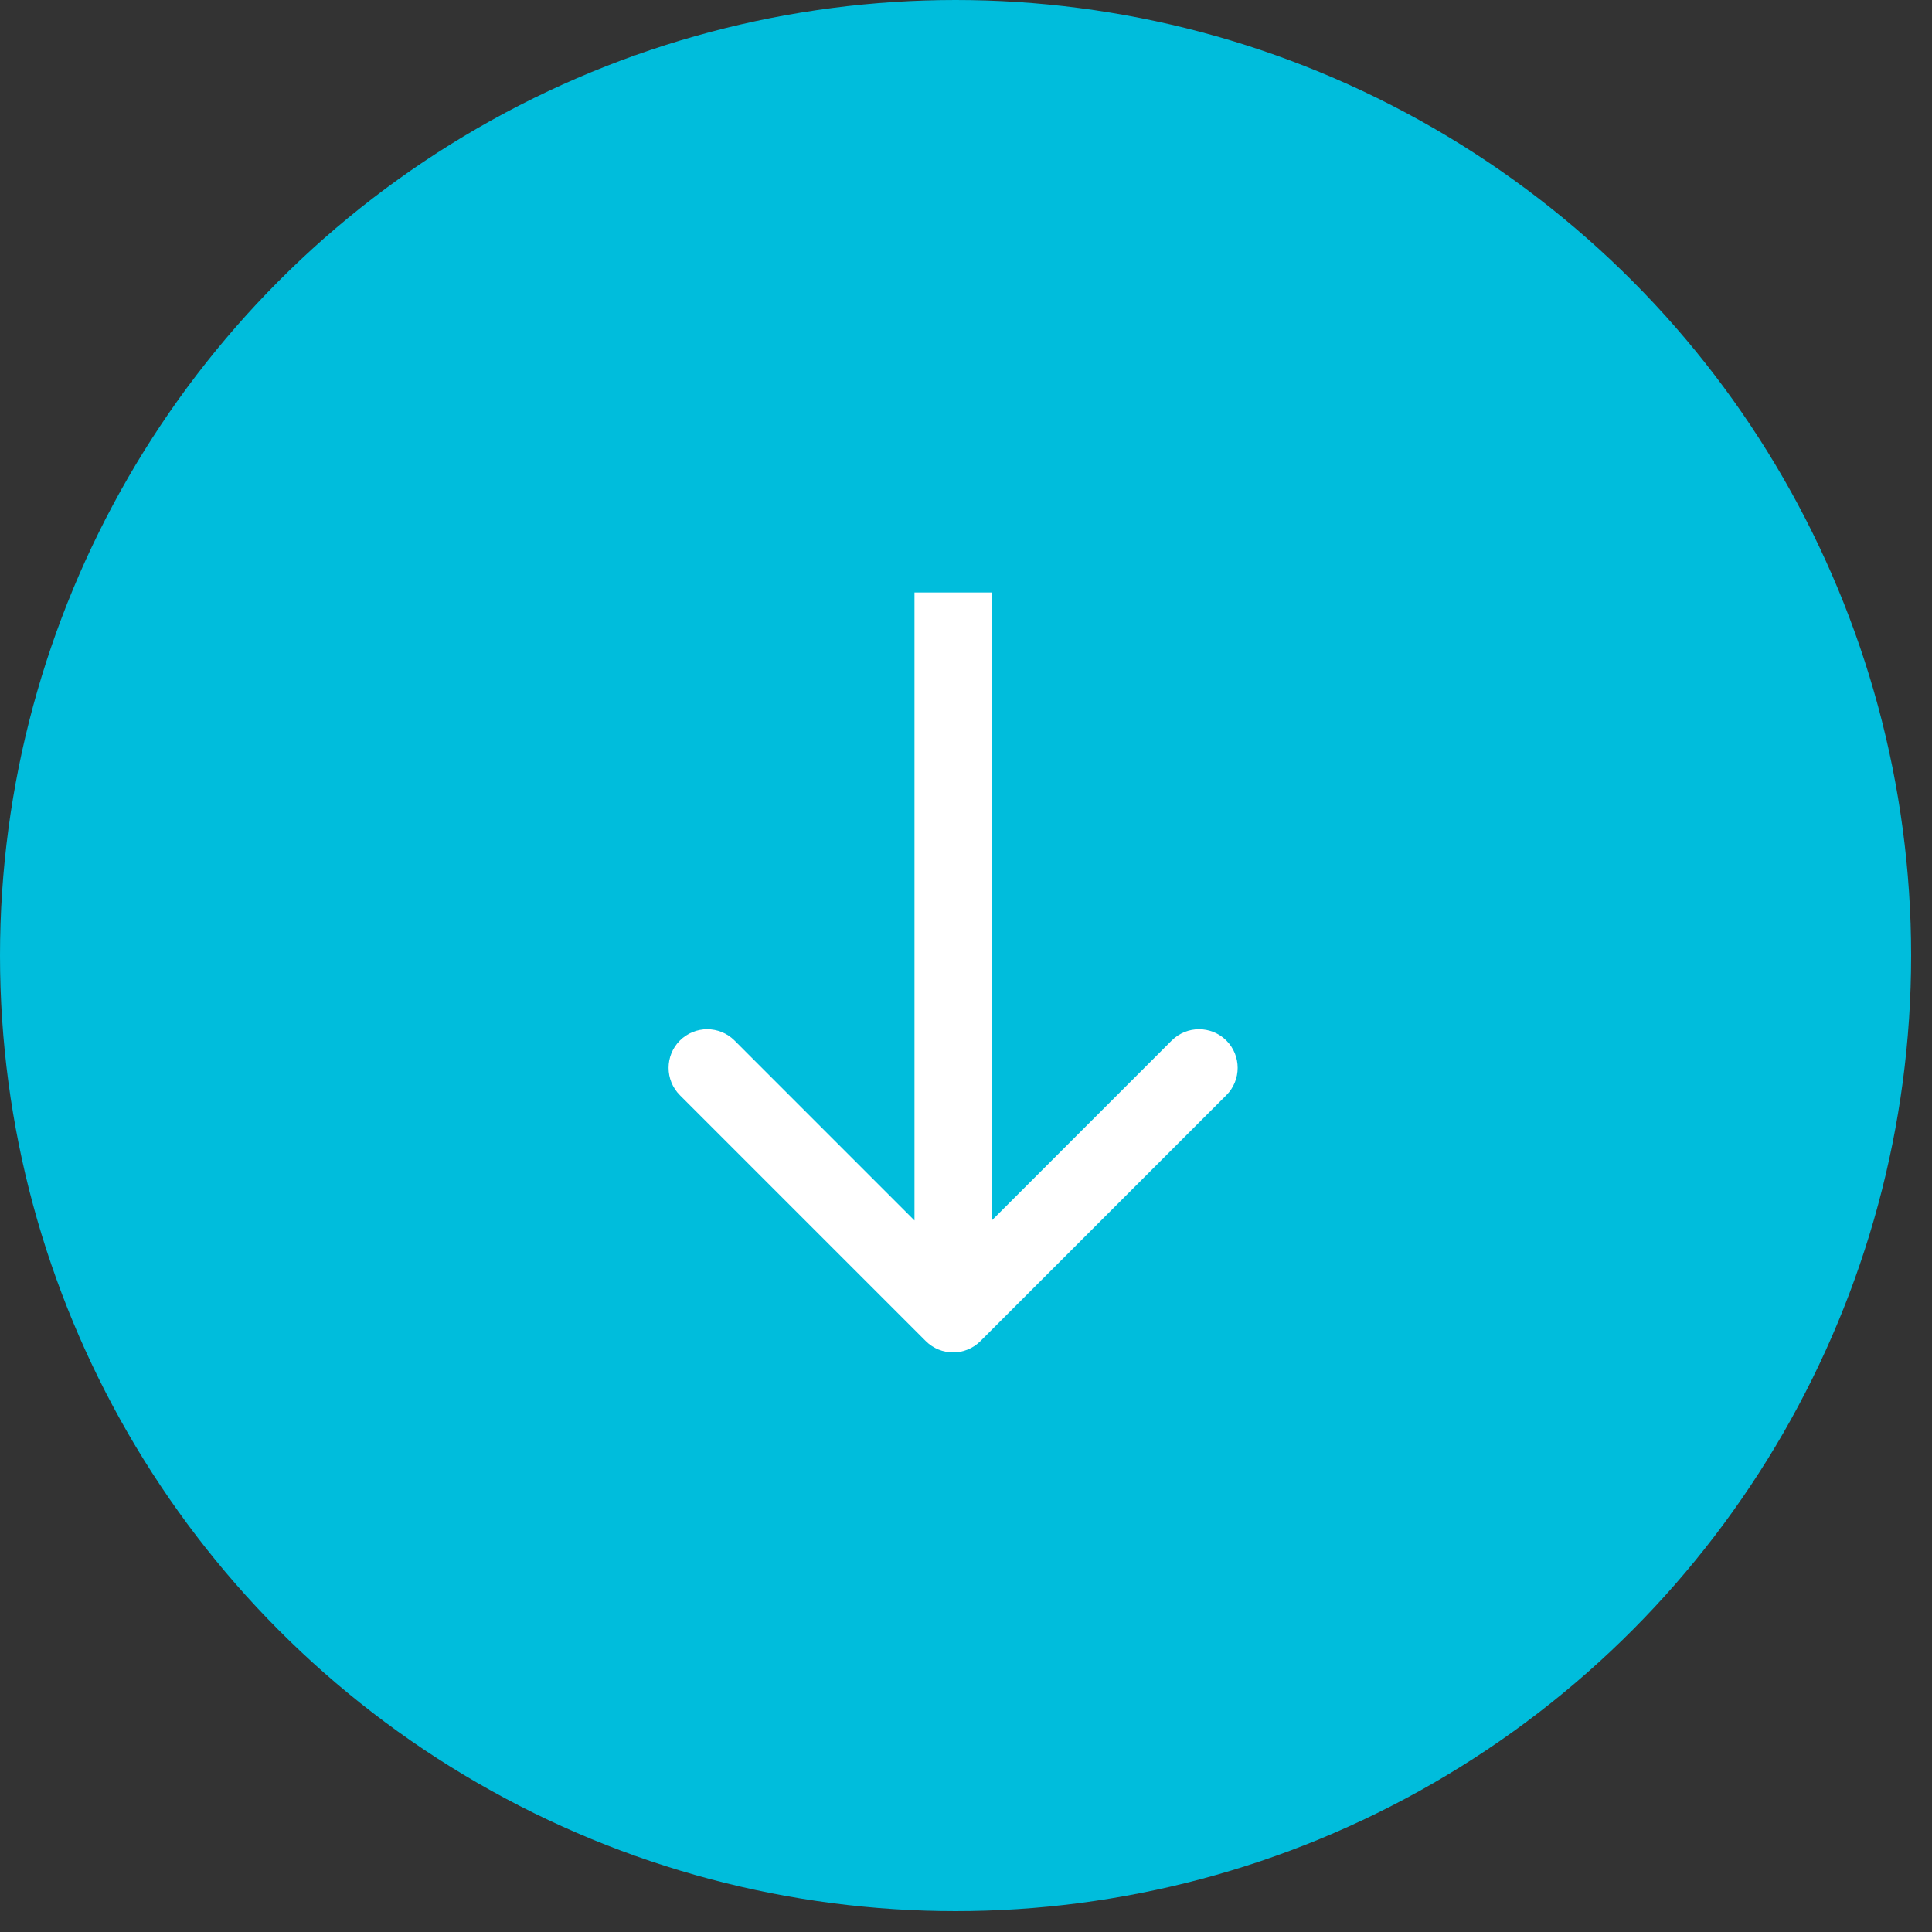 <svg width="75" height="75" viewBox="0 0 75 75" fill="none" xmlns="http://www.w3.org/2000/svg">
<rect x="0" y="0" width="75" height="75" fill="#333333" stroke="none"/>
<circle cx="37.095" cy="37.095" r="37.095" fill="#00BDDC"/>
<path d="M35.939 52.061C36.525 52.646 37.475 52.646 38.061 52.061L47.607 42.515C48.192 41.929 48.192 40.979 47.607 40.393C47.021 39.808 46.071 39.808 45.485 40.393L37 48.879L28.515 40.393C27.929 39.808 26.979 39.808 26.393 40.393C25.808 40.979 25.808 41.929 26.393 42.515L35.939 52.061ZM35.5 23L35.5 51L38.5 51L38.5 23L35.5 23Z" fill="white"/>
</svg>

